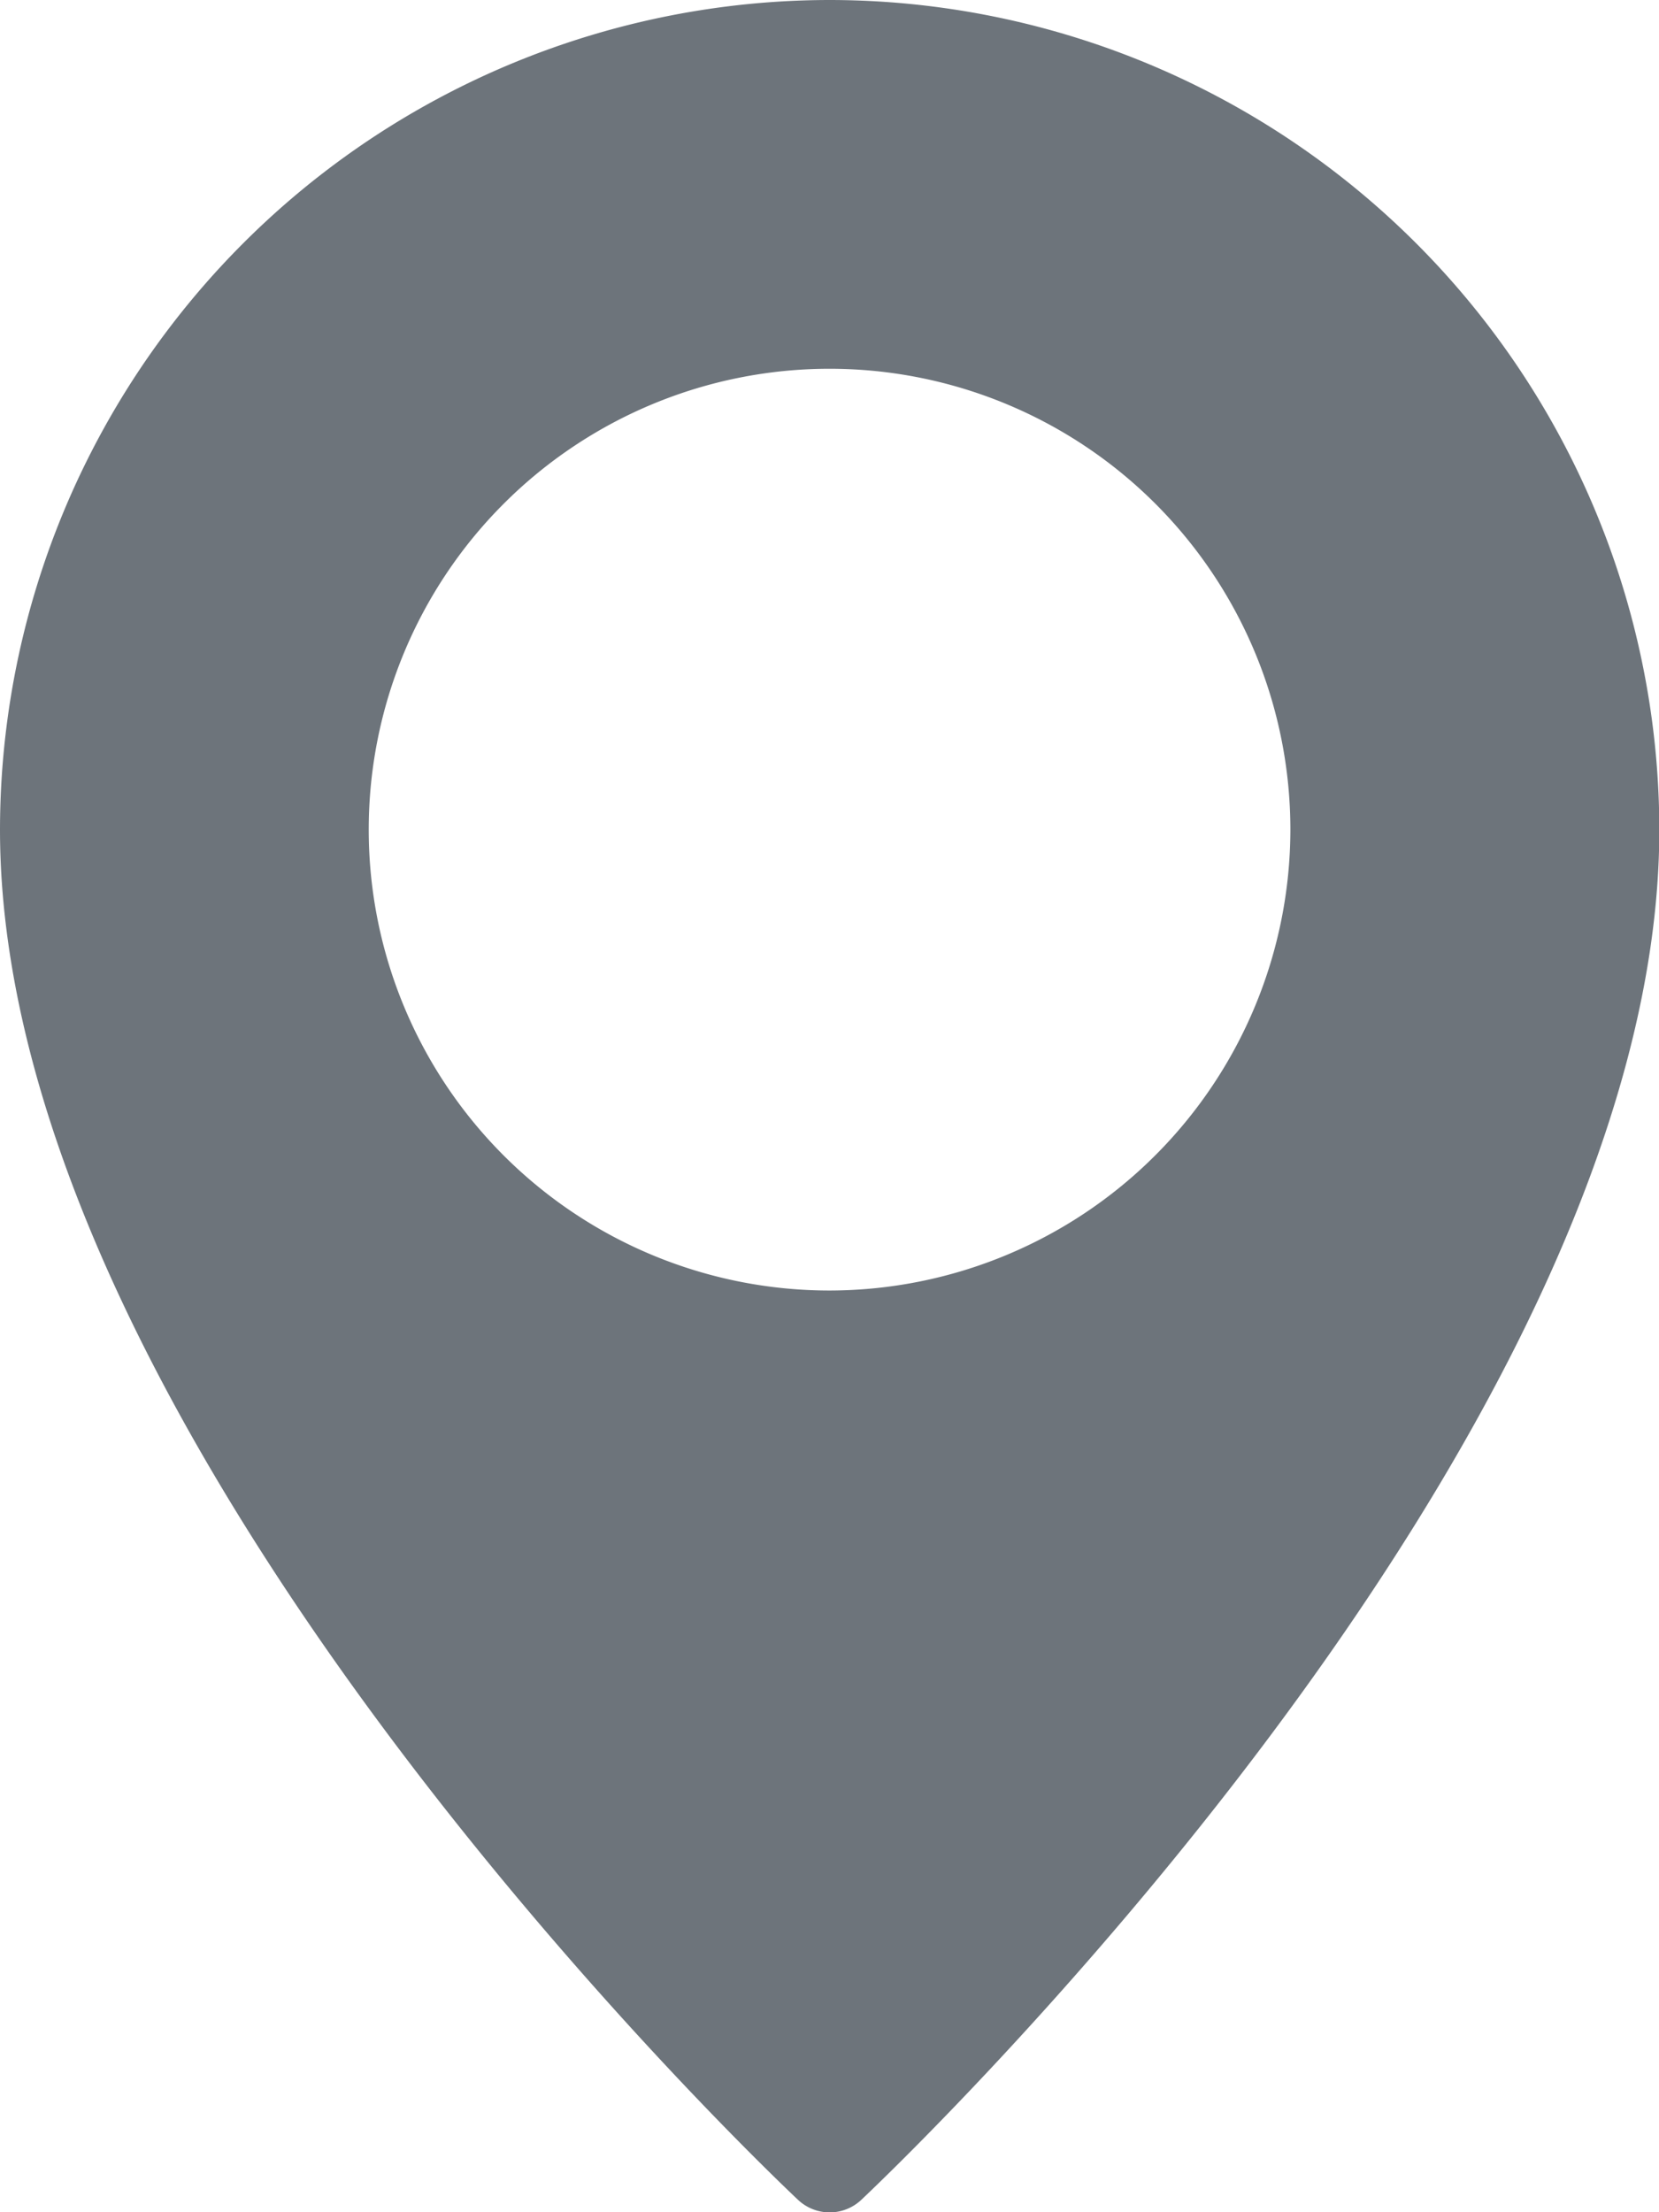 <svg xmlns="http://www.w3.org/2000/svg" width="15.707" height="20.943" viewBox="0 0 15.707 20.943">
  <g id="icon-location" transform="translate(-64)">
    <g id="Group_2201" data-name="Group 2201" transform="translate(64)">
      <path id="Path_2693" data-name="Path 2693" d="M71.854,0A7.862,7.862,0,0,0,64,7.854c0,5.794,7.246,12.68,7.555,12.971a.437.437,0,0,0,.6,0c.308-.291,7.555-7.177,7.555-12.971A7.862,7.862,0,0,0,71.854,0Zm0,12.217a4.363,4.363,0,1,1,4.363-4.363A4.368,4.368,0,0,1,71.854,12.217Z" transform="translate(-64)" fill="#6d747b"/>
    </g>
  </g>
</svg>
